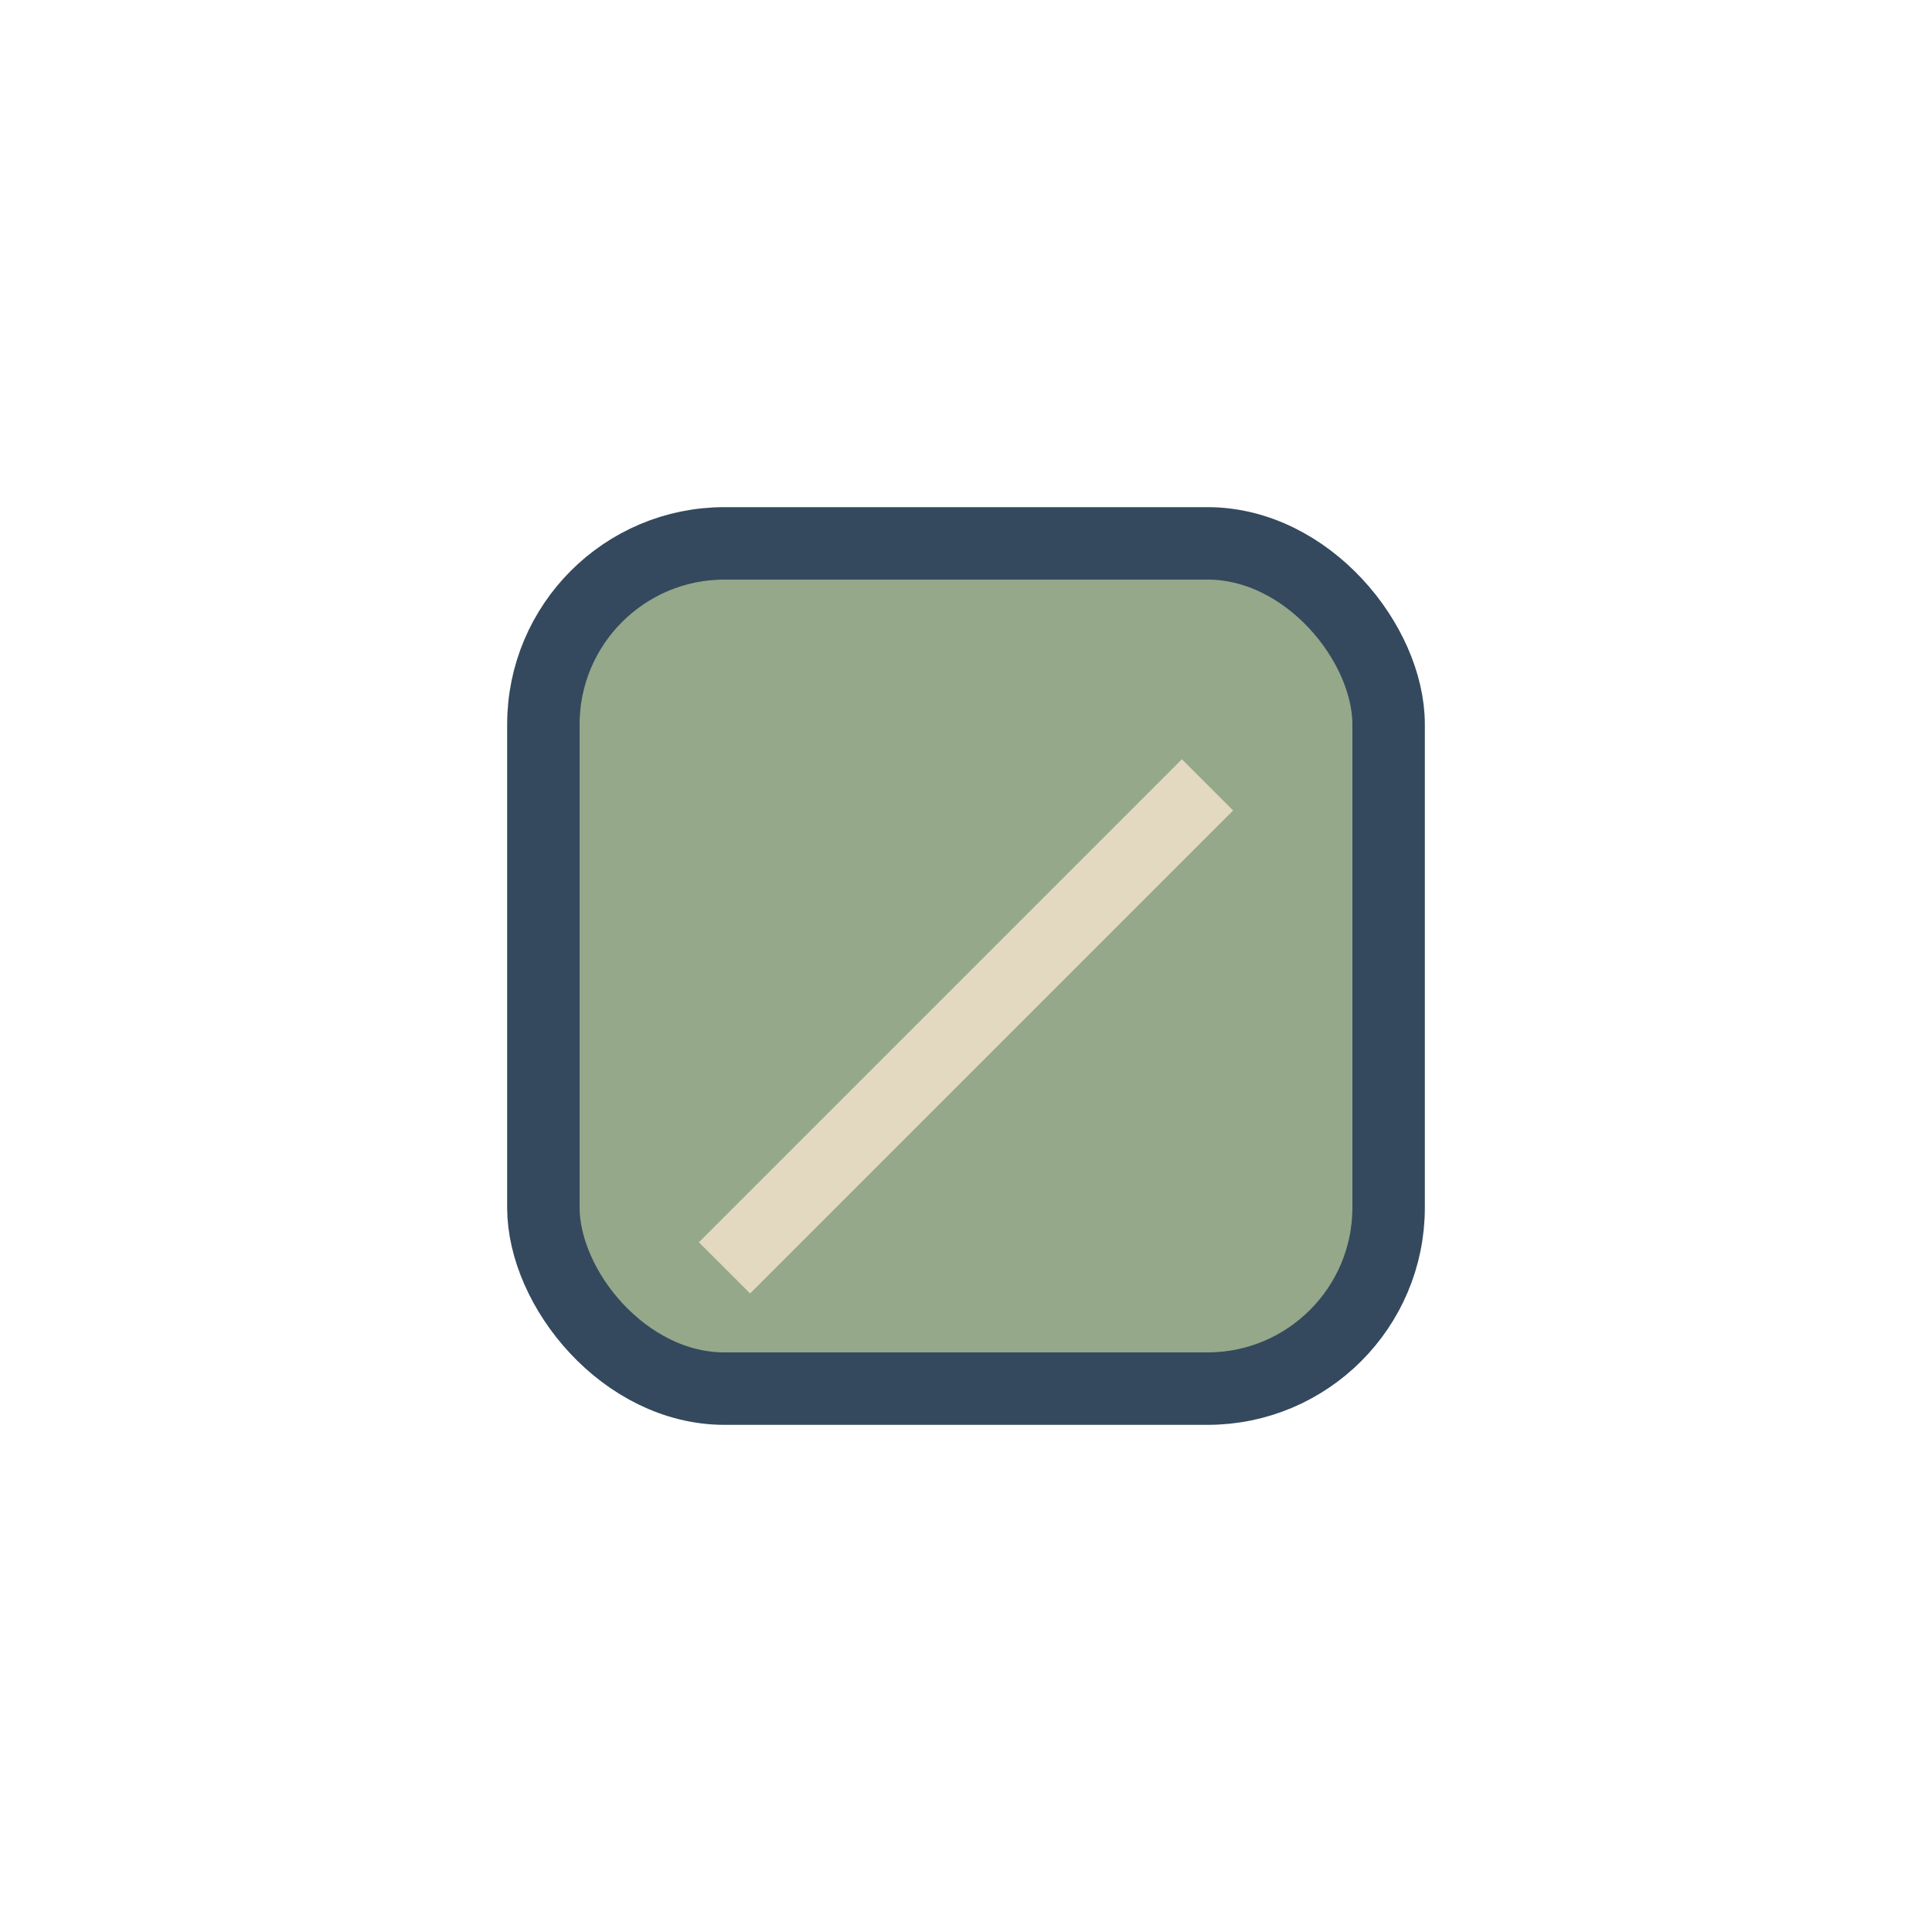 <?xml version="1.0" encoding="UTF-8"?>
<svg xmlns="http://www.w3.org/2000/svg" width="32" height="32" viewBox="0 0 32 32"><rect x="9" y="9" width="14" height="14" rx="3" fill="#95A88A" stroke="#34495E" stroke-width="1.2"/><path d="M12 21l8-8" stroke="#E2D9C0" stroke-width="1.2"/></svg>